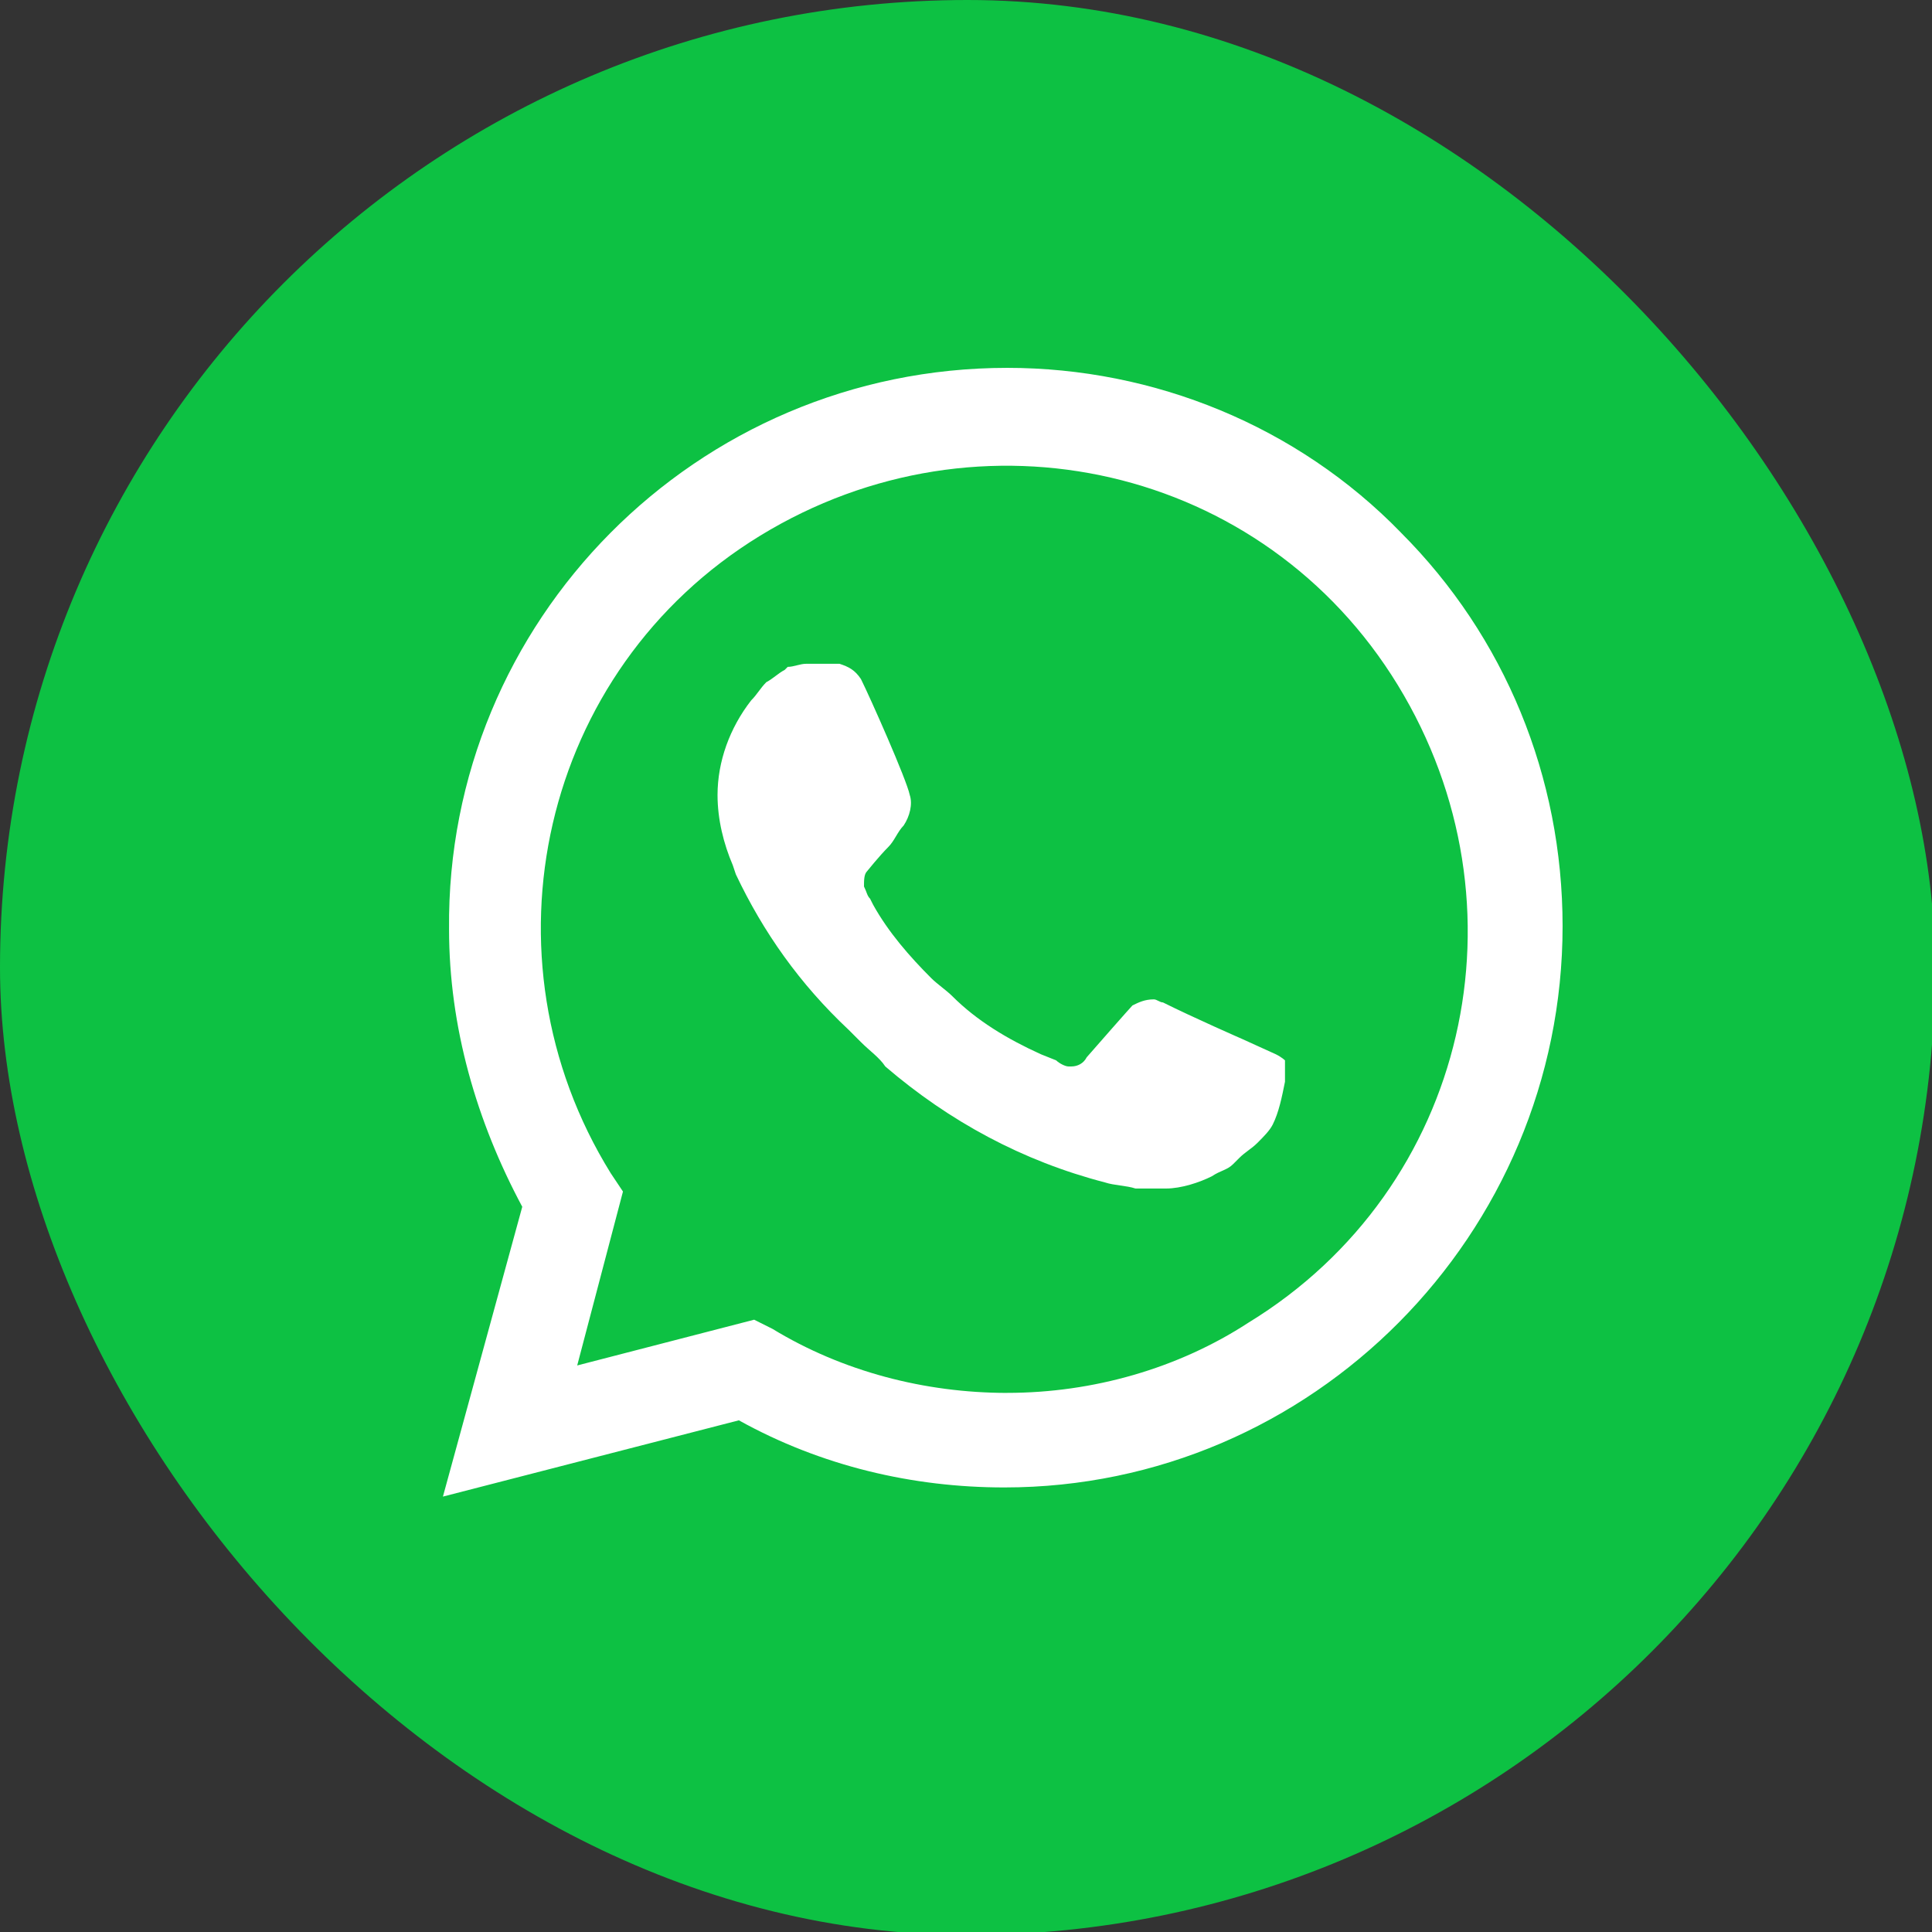 <?xml version="1.0" encoding="UTF-8" standalone="no"?>
<!-- Created with Inkscape (http://www.inkscape.org/) -->

<svg
   width="12.7mm"
   height="12.7mm"
   viewBox="0 0 12.7 12.7"
   version="1.1"
   id="svg1"
   xml:space="preserve"
   inkscape:version="1.4 (86a8ad7, 2024-10-11)"
   sodipodi:docname="whatsapp-icon.svg"
   xmlns:inkscape="http://www.inkscape.org/namespaces/inkscape"
   xmlns:sodipodi="http://sodipodi.sourceforge.net/DTD/sodipodi-0.dtd"
   xmlns="http://www.w3.org/2000/svg"
   xmlns:svg="http://www.w3.org/2000/svg"><rect x="0" y="0" width="12.7" height="12.7" fill="#333333" stroke="none"/><sodipodi:namedview
     id="namedview1"
     pagecolor="#ffffff"
     bordercolor="#000000"
     borderopacity="0.25"
     inkscape:showpageshadow="2"
     inkscape:pageopacity="0.0"
     inkscape:pagecheckerboard="0"
     inkscape:deskcolor="#d1d1d1"
     inkscape:document-units="mm"
     inkscape:zoom="2.0535659"
     inkscape:cx="106.40029"
     inkscape:cy="63.547998"
     inkscape:window-width="1920"
     inkscape:window-height="1017"
     inkscape:window-x="1358"
     inkscape:window-y="-8"
     inkscape:window-maximized="1"
     inkscape:current-layer="layer1" /><defs
     id="defs1" /><g
     inkscape:label="Camada 1"
     inkscape:groupmode="layer"
     id="layer1"
     transform="translate(-81.857,-82.964)"><g
       style="fill:none"
       id="g1"
       transform="matrix(0.265,0,0,0.265,81.857,82.964)"><rect
         width="48"
         height="48"
         fill="#0dc143"
         rx="24"
         id="rect1"
         x="0"
         y="0" /><path
         fill="#ffffff"
         d="M 34.751,13.211 C 32.178,10.563 28.621,9.125 24.988,9.125 c -7.719,0 -13.924,6.281 -13.849,13.924 0,2.422 0.681,4.768 1.816,6.886 l -1.968,7.189 7.341,-1.892 c 2.043,1.135 4.314,1.665 6.584,1.665 7.643,0 13.849,-6.281 13.849,-13.924 0,-3.708 -1.438,-7.189 -4.011,-9.762 z M 24.988,34.552 c -2.043,0 -4.087,-0.53 -5.827,-1.589 l -0.454,-0.227 -4.389,1.135 1.135,-4.314 -0.303,-0.454 c -3.33,-5.373 -1.741,-12.486 3.708,-15.816 5.449,-3.33 12.486,-1.741 15.816,3.708 3.33,5.449 1.741,12.486 -3.708,15.816 -1.74,1.135 -3.86,1.74 -5.978,1.74 z m 6.66,-8.4 -0.832,-0.378 c 0,0 -1.211,-0.53 -1.968,-0.908 -0.076,0 -0.151,-0.076 -0.227,-0.076 -0.227,0 -0.378,0.076 -0.53,0.151 0,0 -0.076,0.076 -1.135,1.286 -0.076,0.151 -0.227,0.227 -0.378,0.227 H 26.502 c -0.076,0 -0.227,-0.076 -0.303,-0.151 L 25.821,26.152 C 24.988,25.774 24.232,25.32 23.626,24.714 23.475,24.563 23.248,24.412 23.097,24.26 22.567,23.73 22.037,23.125 21.659,22.444 l -0.076,-0.151 c -0.076,-0.076 -0.076,-0.151 -0.151,-0.303 0,-0.151 0,-0.303 0.076,-0.378 0,0 0.303,-0.378 0.53,-0.605 0.151,-0.151 0.227,-0.378 0.378,-0.53 0.151,-0.227 0.227,-0.53 0.151,-0.757 -0.076,-0.378 -0.984,-2.422 -1.211,-2.876 -0.151,-0.227 -0.303,-0.303 -0.53,-0.378 h -0.227 c -0.151,0 -0.378,0 -0.605,0 -0.151,0 -0.303,0.076 -0.454,0.076 l -0.076,0.076 c -0.151,0.076 -0.303,0.227 -0.454,0.303 -0.151,0.151 -0.227,0.303 -0.378,0.454 -0.53,0.681 -0.833,1.514 -0.833,2.346 0,0.605 0.151,1.211 0.378,1.74 l 0.076,0.227 c 0.681,1.438 1.589,2.724 2.8,3.859 l 0.303,0.303 c 0.227,0.227 0.454,0.378 0.605,0.605 1.589,1.362 3.405,2.346 5.449,2.876 0.227,0.076 0.53,0.076 0.757,0.151 0.227,0 0.53,0 0.757,0 0.378,0 0.832,-0.151 1.135,-0.303 0.227,-0.151 0.378,-0.151 0.53,-0.303 l 0.151,-0.151 c 0.151,-0.151 0.303,-0.227 0.454,-0.378 0.151,-0.151 0.303,-0.303 0.378,-0.454 0.151,-0.303 0.227,-0.681 0.303,-1.06 0,-0.151 0,-0.378 0,-0.53 0,0 -0.076,-0.076 -0.227,-0.151 z"
         id="path1" /></g></g></svg>
